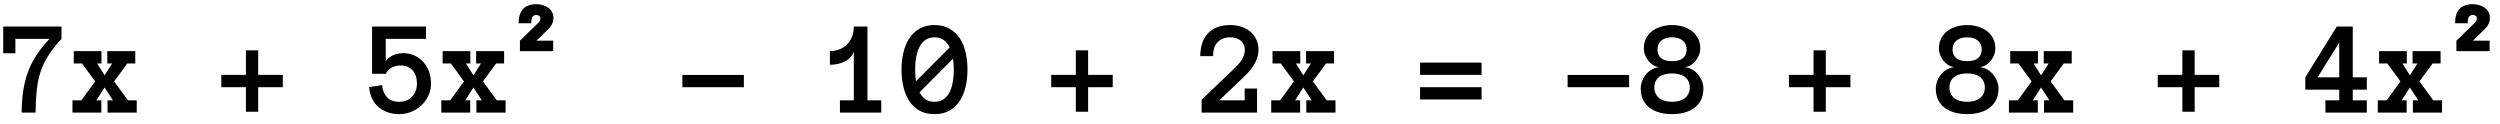 <?xml version="1.0" encoding="UTF-8"?> <svg xmlns="http://www.w3.org/2000/svg" width="222" height="11" viewBox="0 0 222 11" fill="none"> <path d="M5.461 3.449C4.98 3.969 4.592 4.461 4.295 4.926C3.998 5.387 3.768 5.867 3.604 6.367C3.439 6.867 3.326 7.41 3.264 7.996C3.201 8.578 3.166 9.246 3.158 10H1.922C1.93 9.289 1.977 8.641 2.062 8.055C2.152 7.465 2.293 6.91 2.484 6.391C2.676 5.867 2.928 5.369 3.24 4.896C3.553 4.42 3.938 3.938 4.395 3.449H1.365V4.732H0.287V2.354H5.461V3.449ZM12.141 10H9.551V8.91H10.031L9.287 7.768L8.555 8.91H9V10H6.434V8.91H7.225L8.449 7.229L7.283 5.635H6.551V4.539H9.012V5.635H8.625L9.287 6.689L9.961 5.635H9.527V4.539H12.012V5.635H11.303L10.137 7.229L11.361 8.91H12.141V10ZM25.113 7.744H22.928V9.924H21.838V7.744H19.652V6.648H21.838V4.469H22.928V6.648H25.113V7.744ZM38.273 7.434C38.273 7.809 38.197 8.16 38.045 8.488C37.893 8.816 37.685 9.104 37.424 9.35C37.166 9.592 36.867 9.783 36.527 9.924C36.188 10.065 35.83 10.135 35.455 10.135C35.088 10.135 34.748 10.08 34.435 9.971C34.123 9.861 33.848 9.705 33.609 9.502C33.375 9.299 33.185 9.049 33.041 8.752C32.897 8.455 32.809 8.115 32.777 7.732L33.932 7.562C33.971 8.004 34.113 8.361 34.359 8.635C34.609 8.904 34.975 9.039 35.455 9.039C35.701 9.039 35.92 8.998 36.111 8.916C36.307 8.83 36.471 8.715 36.603 8.57C36.74 8.426 36.844 8.256 36.914 8.061C36.988 7.865 37.025 7.656 37.025 7.434C37.025 6.922 36.893 6.523 36.627 6.238C36.365 5.953 36.018 5.811 35.584 5.811C35.307 5.811 35.049 5.869 34.81 5.986C34.576 6.104 34.391 6.293 34.254 6.555H33.041V2.354H37.828V3.449H34.254V5.43C34.613 4.957 35.137 4.721 35.824 4.721C36.152 4.721 36.465 4.785 36.762 4.914C37.059 5.039 37.318 5.219 37.541 5.453C37.764 5.684 37.941 5.967 38.074 6.303C38.207 6.639 38.273 7.016 38.273 7.434ZM44.895 10H42.305V8.91H42.785L42.041 7.768L41.309 8.91H41.754V10H39.188V8.91H39.978L41.203 7.229L40.037 5.635H39.305V4.539H41.766V5.635H41.379L42.041 6.689L42.715 5.635H42.281V4.539H44.766V5.635H44.057L42.891 7.229L44.115 8.91H44.895V10ZM49.144 1.584C49.144 1.794 49.098 1.987 49.005 2.163C48.917 2.339 48.797 2.495 48.646 2.632L47.628 3.613H49.122V4.543H46.17V3.613L47.745 2.083C47.833 2 47.894 1.926 47.928 1.863C47.967 1.799 47.987 1.716 47.987 1.614C47.987 1.526 47.95 1.458 47.877 1.409C47.809 1.355 47.73 1.328 47.643 1.328C47.481 1.328 47.362 1.382 47.284 1.489C47.21 1.592 47.174 1.785 47.174 2.068H46.053C46.053 0.935 46.583 0.369 47.643 0.369C47.823 0.369 48.002 0.396 48.177 0.449C48.358 0.498 48.522 0.574 48.668 0.676C48.815 0.774 48.929 0.898 49.012 1.05C49.1 1.196 49.144 1.375 49.144 1.584ZM60.595 7.744V6.654H66.056V7.744H60.595ZM78.255 10H74.587V8.91H75.817V4.562C75.763 4.754 75.667 4.924 75.53 5.072C75.397 5.221 75.235 5.346 75.044 5.447C74.856 5.545 74.645 5.621 74.411 5.676C74.181 5.727 73.942 5.752 73.696 5.752V4.539C73.962 4.539 74.22 4.496 74.47 4.41C74.724 4.32 74.95 4.186 75.149 4.006C75.349 3.826 75.509 3.602 75.63 3.332C75.755 3.059 75.817 2.732 75.817 2.354H77.03V8.91H78.255V10ZM80.054 6.174C80.054 5.662 80.108 5.168 80.218 4.691C80.327 4.215 80.497 3.795 80.728 3.432C80.958 3.068 81.259 2.777 81.63 2.559C82.005 2.336 82.456 2.225 82.983 2.225C83.511 2.225 83.96 2.336 84.331 2.559C84.706 2.777 85.011 3.068 85.245 3.432C85.48 3.795 85.649 4.215 85.755 4.691C85.86 5.168 85.913 5.662 85.913 6.174C85.913 6.686 85.86 7.18 85.755 7.656C85.649 8.129 85.481 8.551 85.251 8.922C85.02 9.289 84.718 9.584 84.343 9.807C83.972 10.025 83.519 10.135 82.983 10.135C82.448 10.135 81.993 10.025 81.618 9.807C81.247 9.584 80.944 9.289 80.71 8.922C80.48 8.551 80.314 8.129 80.212 7.656C80.106 7.18 80.054 6.686 80.054 6.174ZM81.267 6.174C81.267 6.533 81.29 6.881 81.337 7.217L84.337 4.205C84.204 3.939 84.028 3.725 83.81 3.561C83.595 3.396 83.319 3.314 82.983 3.314C82.425 3.314 81.999 3.566 81.706 4.07C81.413 4.574 81.267 5.275 81.267 6.174ZM82.983 9.039C83.327 9.039 83.608 8.955 83.827 8.787C84.05 8.619 84.224 8.4 84.349 8.131C84.478 7.857 84.567 7.549 84.618 7.205C84.673 6.861 84.7 6.518 84.7 6.174C84.7 5.846 84.677 5.525 84.63 5.213L81.653 8.201C81.786 8.455 81.956 8.658 82.163 8.811C82.374 8.963 82.647 9.039 82.983 9.039ZM98.81 7.744H96.624V9.924H95.534V7.744H93.349V6.648H95.534V4.469H96.624V6.648H98.81V7.744ZM111.753 4.445C111.753 4.805 111.657 5.172 111.466 5.547C111.274 5.922 111.011 6.277 110.675 6.613L108.284 8.91H110.528V7.861H111.624V10H106.702V8.857L109.784 5.91C110.05 5.637 110.241 5.381 110.358 5.143C110.479 4.9 110.54 4.668 110.54 4.445C110.54 4.246 110.501 4.074 110.423 3.93C110.349 3.785 110.251 3.668 110.13 3.578C110.013 3.484 109.878 3.418 109.726 3.379C109.573 3.336 109.421 3.314 109.269 3.314C108.788 3.314 108.409 3.455 108.132 3.736C107.858 4.018 107.722 4.434 107.722 4.984H106.585C106.585 4.121 106.813 3.445 107.271 2.957C107.731 2.469 108.397 2.225 109.269 2.225C109.597 2.225 109.911 2.273 110.212 2.371C110.513 2.465 110.776 2.604 111.003 2.787C111.233 2.971 111.415 3.203 111.548 3.484C111.685 3.766 111.753 4.086 111.753 4.445ZM118.591 10H116.001V8.91H116.481L115.737 7.768L115.005 8.91H115.45V10H112.884V8.91H113.675L114.899 7.229L113.733 5.635H113.001V4.539H115.462V5.635H115.075L115.737 6.689L116.411 5.635H115.978V4.539H118.462V5.635H117.753L116.587 7.229L117.812 8.91H118.591V10ZM131.563 6.648H126.103V5.559H131.563V6.648ZM131.563 8.834H126.103V7.744H131.563V8.834ZM139.204 7.744V6.654H144.665V7.744H139.204ZM151.263 7.85C151.263 8.252 151.19 8.596 151.046 8.881C150.901 9.162 150.702 9.396 150.448 9.584C150.198 9.771 149.903 9.91 149.563 10C149.224 10.09 148.862 10.135 148.479 10.135C148.089 10.135 147.726 10.09 147.39 10C147.054 9.91 146.759 9.771 146.505 9.584C146.251 9.396 146.052 9.162 145.907 8.881C145.767 8.596 145.696 8.252 145.696 7.85C145.696 7.643 145.733 7.434 145.808 7.223C145.886 7.012 145.995 6.816 146.136 6.637C146.28 6.453 146.454 6.303 146.657 6.186C146.864 6.064 147.091 5.988 147.337 5.957C147.122 5.934 146.931 5.865 146.763 5.752C146.595 5.639 146.452 5.504 146.335 5.348C146.222 5.191 146.132 5.023 146.065 4.844C146.003 4.664 145.972 4.49 145.972 4.322C145.972 3.979 146.038 3.676 146.171 3.414C146.308 3.148 146.491 2.928 146.722 2.752C146.956 2.576 147.226 2.445 147.53 2.359C147.835 2.27 148.151 2.225 148.479 2.225C148.808 2.225 149.124 2.27 149.429 2.359C149.733 2.445 150.001 2.576 150.231 2.752C150.462 2.928 150.646 3.148 150.782 3.414C150.919 3.676 150.987 3.979 150.987 4.322C150.987 4.49 150.954 4.664 150.888 4.844C150.825 5.023 150.735 5.191 150.618 5.348C150.505 5.504 150.362 5.639 150.19 5.752C150.019 5.865 149.823 5.934 149.604 5.957C149.854 5.988 150.081 6.064 150.284 6.186C150.487 6.303 150.661 6.453 150.806 6.637C150.95 6.816 151.062 7.012 151.14 7.223C151.222 7.434 151.263 7.643 151.263 7.85ZM149.774 4.398C149.774 4.062 149.659 3.799 149.429 3.607C149.202 3.412 148.886 3.314 148.479 3.314C148.069 3.314 147.751 3.412 147.524 3.607C147.298 3.799 147.185 4.062 147.185 4.398C147.185 4.719 147.29 4.971 147.501 5.154C147.712 5.338 148.038 5.43 148.479 5.43C148.921 5.43 149.247 5.338 149.458 5.154C149.669 4.971 149.774 4.719 149.774 4.398ZM150.05 7.779C150.05 7.549 150.007 7.354 149.921 7.193C149.839 7.033 149.726 6.904 149.581 6.807C149.437 6.705 149.271 6.633 149.083 6.59C148.896 6.543 148.694 6.52 148.479 6.52C148.265 6.52 148.062 6.543 147.87 6.59C147.683 6.633 147.517 6.705 147.372 6.807C147.231 6.904 147.118 7.033 147.032 7.193C146.95 7.354 146.909 7.549 146.909 7.779C146.909 7.994 146.95 8.182 147.032 8.342C147.118 8.502 147.231 8.635 147.372 8.74C147.517 8.846 147.683 8.922 147.87 8.969C148.062 9.016 148.265 9.039 148.479 9.039C148.694 9.039 148.896 9.016 149.083 8.969C149.271 8.922 149.437 8.846 149.581 8.74C149.726 8.635 149.839 8.502 149.921 8.342C150.007 8.182 150.05 7.994 150.05 7.779ZM164.317 7.744H162.132V9.924H161.042V7.744H158.856V6.648H161.042V4.469H162.132V6.648H164.317V7.744ZM177.466 7.85C177.466 8.252 177.394 8.596 177.249 8.881C177.104 9.162 176.905 9.396 176.651 9.584C176.401 9.771 176.106 9.91 175.767 10C175.427 10.09 175.065 10.135 174.683 10.135C174.292 10.135 173.929 10.09 173.593 10C173.257 9.91 172.962 9.771 172.708 9.584C172.454 9.396 172.255 9.162 172.11 8.881C171.97 8.596 171.899 8.252 171.899 7.85C171.899 7.643 171.937 7.434 172.011 7.223C172.089 7.012 172.198 6.816 172.339 6.637C172.483 6.453 172.657 6.303 172.86 6.186C173.067 6.064 173.294 5.988 173.54 5.957C173.325 5.934 173.134 5.865 172.966 5.752C172.798 5.639 172.655 5.504 172.538 5.348C172.425 5.191 172.335 5.023 172.269 4.844C172.206 4.664 172.175 4.49 172.175 4.322C172.175 3.979 172.241 3.676 172.374 3.414C172.511 3.148 172.694 2.928 172.925 2.752C173.159 2.576 173.429 2.445 173.733 2.359C174.038 2.27 174.354 2.225 174.683 2.225C175.011 2.225 175.327 2.27 175.632 2.359C175.937 2.445 176.204 2.576 176.435 2.752C176.665 2.928 176.849 3.148 176.985 3.414C177.122 3.676 177.19 3.979 177.19 4.322C177.19 4.49 177.157 4.664 177.091 4.844C177.028 5.023 176.938 5.191 176.821 5.348C176.708 5.504 176.565 5.639 176.394 5.752C176.222 5.865 176.026 5.934 175.808 5.957C176.058 5.988 176.284 6.064 176.487 6.186C176.69 6.303 176.864 6.453 177.009 6.637C177.153 6.816 177.265 7.012 177.343 7.223C177.425 7.434 177.466 7.643 177.466 7.85ZM175.978 4.398C175.978 4.062 175.862 3.799 175.632 3.607C175.405 3.412 175.089 3.314 174.683 3.314C174.272 3.314 173.954 3.412 173.728 3.607C173.501 3.799 173.388 4.062 173.388 4.398C173.388 4.719 173.493 4.971 173.704 5.154C173.915 5.338 174.241 5.43 174.683 5.43C175.124 5.43 175.45 5.338 175.661 5.154C175.872 4.971 175.978 4.719 175.978 4.398ZM176.253 7.779C176.253 7.549 176.21 7.354 176.124 7.193C176.042 7.033 175.929 6.904 175.784 6.807C175.64 6.705 175.474 6.633 175.286 6.59C175.099 6.543 174.897 6.52 174.683 6.52C174.468 6.52 174.265 6.543 174.073 6.59C173.886 6.633 173.72 6.705 173.575 6.807C173.435 6.904 173.321 7.033 173.235 7.193C173.153 7.354 173.112 7.549 173.112 7.779C173.112 7.994 173.153 8.182 173.235 8.342C173.321 8.502 173.435 8.635 173.575 8.74C173.72 8.846 173.886 8.922 174.073 8.969C174.265 9.016 174.468 9.039 174.683 9.039C174.897 9.039 175.099 9.016 175.286 8.969C175.474 8.922 175.64 8.846 175.784 8.74C175.929 8.635 176.042 8.502 176.124 8.342C176.21 8.182 176.253 7.994 176.253 7.779ZM184.099 10H181.509V8.91H181.989L181.245 7.768L180.513 8.91H180.958V10H178.392V8.91H179.183L180.407 7.229L179.241 5.635H178.509V4.539H180.97V5.635H180.583L181.245 6.689L181.919 5.635H181.485V4.539H183.97V5.635H183.261L182.095 7.229L183.319 8.91H184.099V10ZM197.071 7.744H194.886V9.924H193.796V7.744H191.61V6.648H193.796V4.469H194.886V6.648H197.071V7.744ZM210.173 10H206.499V8.91H207.724V7.961H204.712V6.865L207.507 2.354H208.925V6.865H210.173V7.961H208.925V8.91H210.173V10ZM207.724 6.865V3.783L205.802 6.865H207.724ZM216.853 10H214.263V8.91H214.743L213.999 7.768L213.267 8.91H213.712V10H211.146V8.91H211.937L213.161 7.229L211.995 5.635H211.263V4.539H213.724V5.635H213.337L213.999 6.689L214.673 5.635H214.239V4.539H216.724V5.635H216.015L214.849 7.229L216.073 8.91H216.853V10ZM221.102 1.584C221.102 1.794 221.056 1.987 220.963 2.163C220.875 2.339 220.755 2.495 220.604 2.632L219.586 3.613H221.08V4.543H218.128V3.613L219.703 2.083C219.791 2 219.852 1.926 219.886 1.863C219.925 1.799 219.945 1.716 219.945 1.614C219.945 1.526 219.908 1.458 219.835 1.409C219.767 1.355 219.688 1.328 219.601 1.328C219.439 1.328 219.32 1.382 219.242 1.489C219.168 1.592 219.132 1.785 219.132 2.068H218.011C218.011 0.935 218.541 0.369 219.601 0.369C219.781 0.369 219.959 0.396 220.135 0.449C220.316 0.498 220.479 0.574 220.626 0.676C220.772 0.774 220.887 0.898 220.97 1.05C221.058 1.196 221.102 1.375 221.102 1.584Z" fill="black"></path> </svg> 